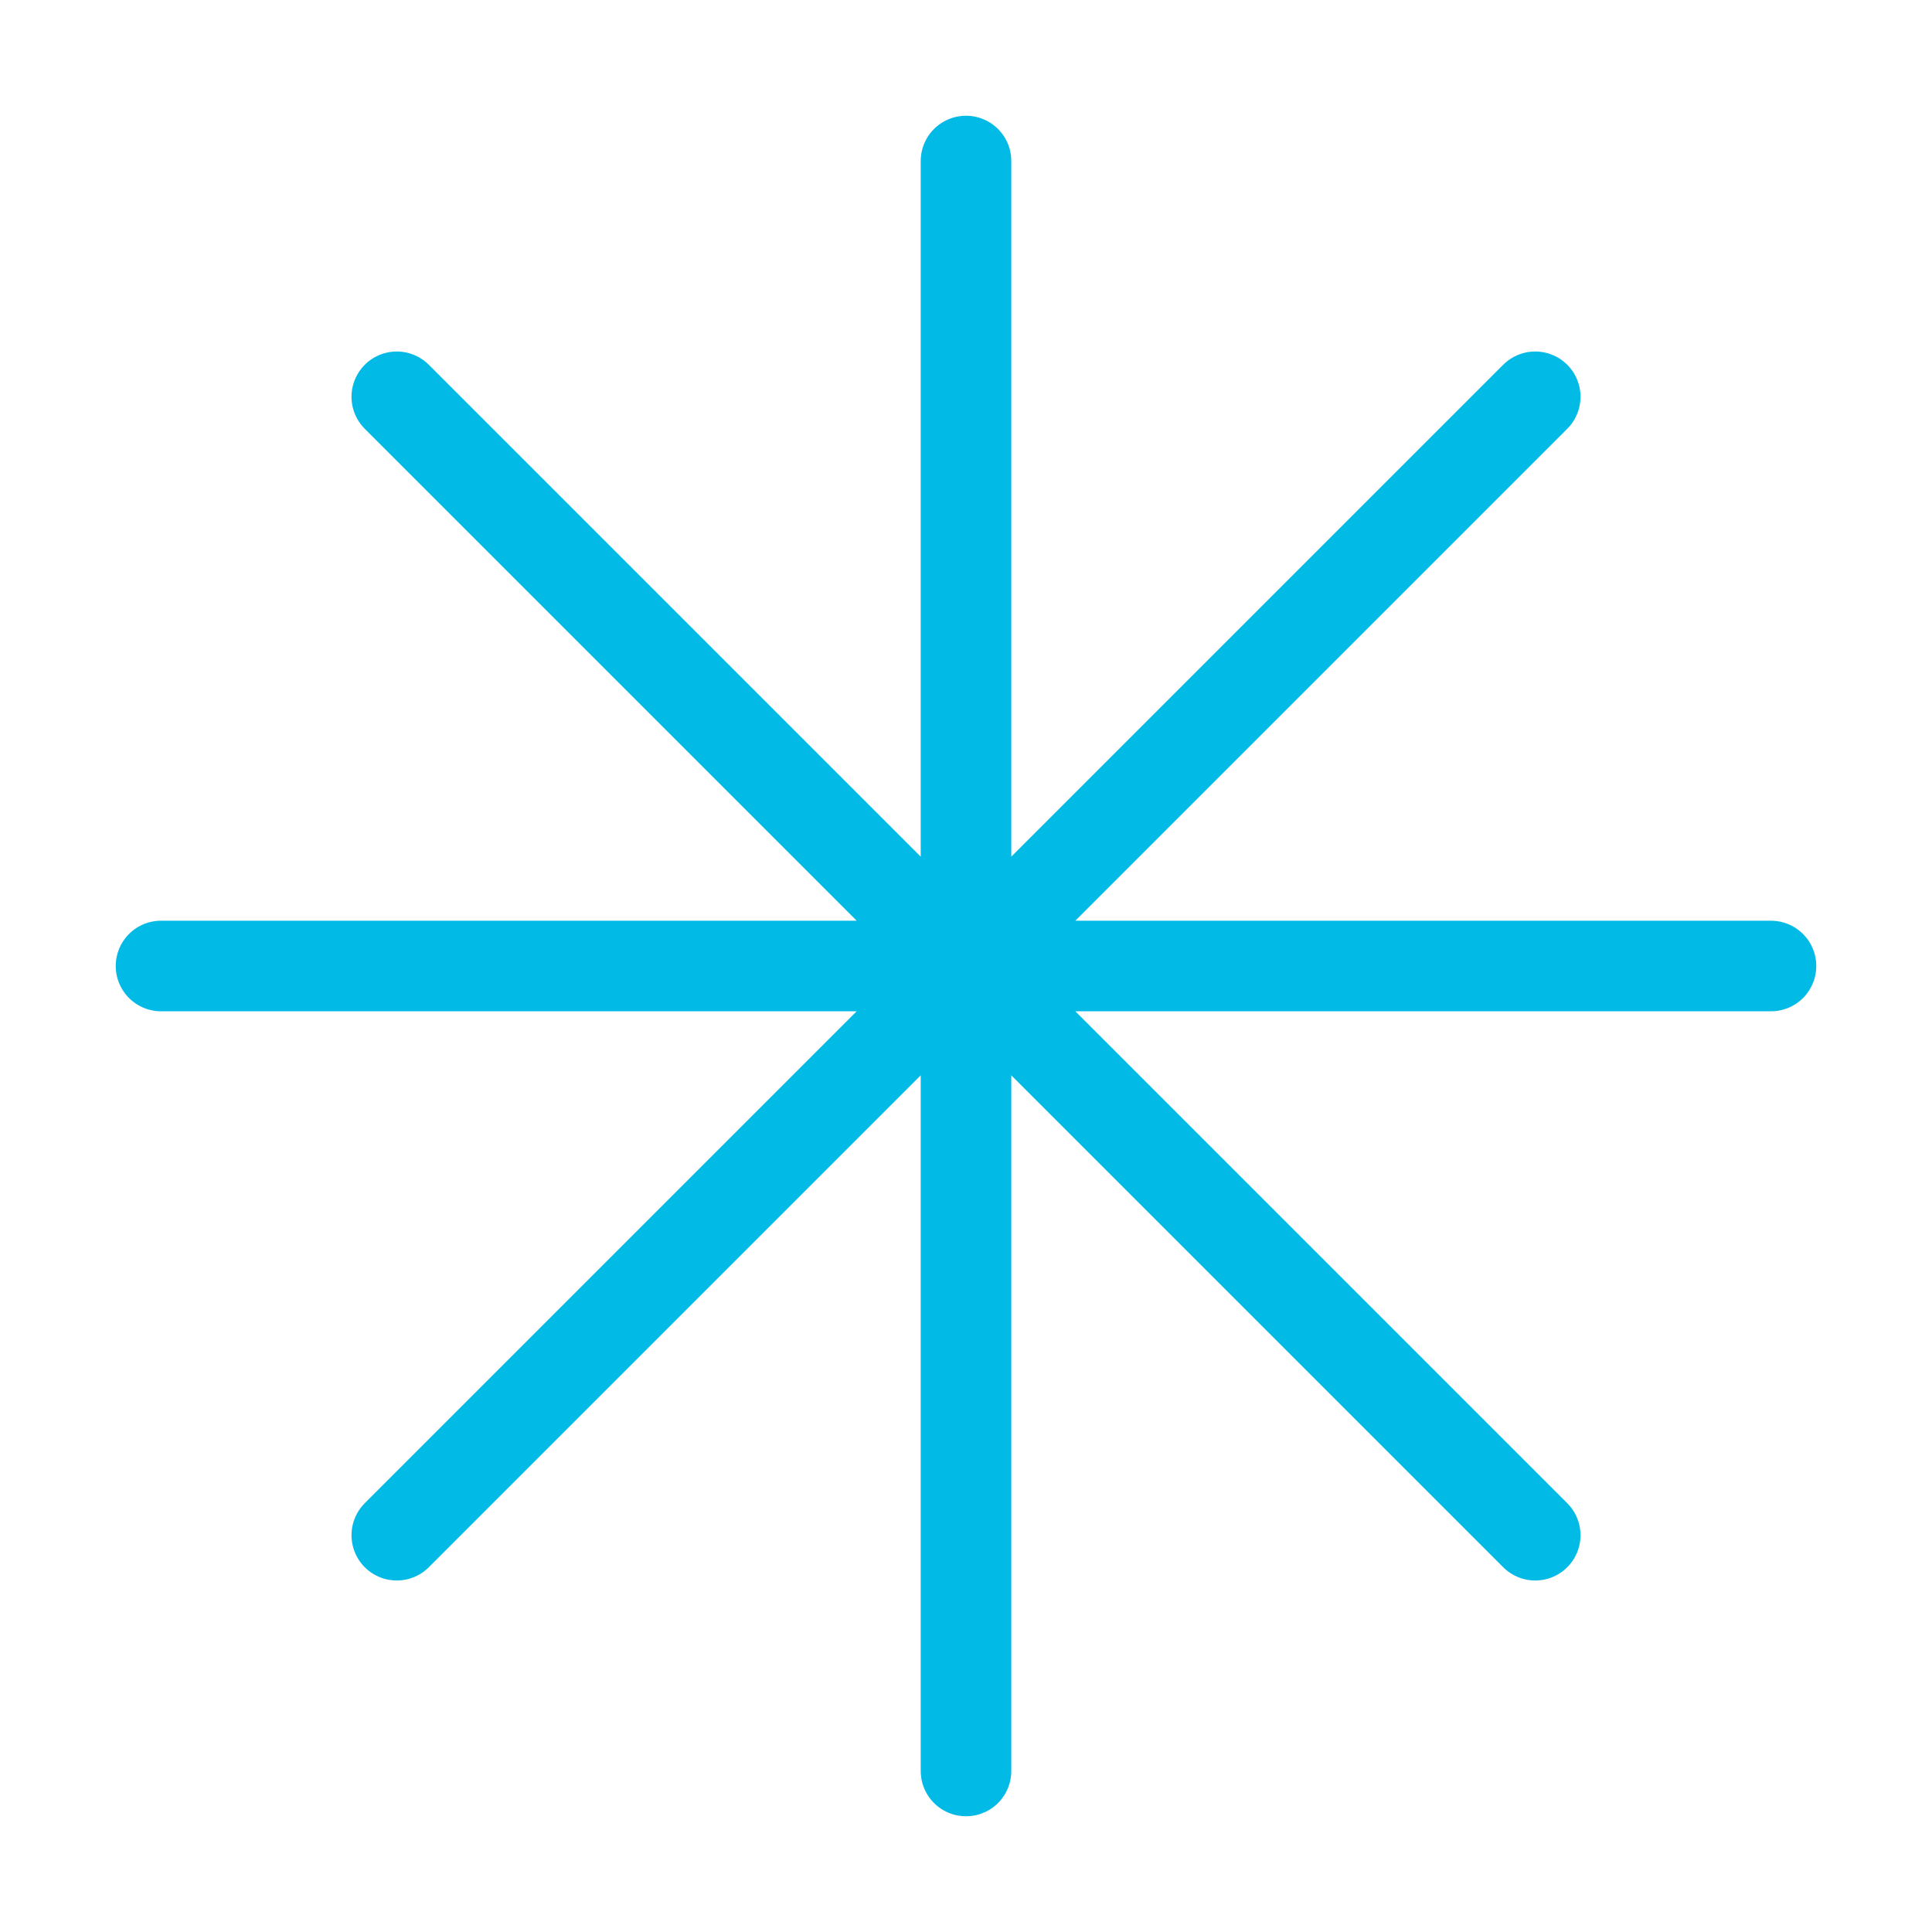 <svg width="32" height="32" viewBox="0 0 32 32" fill="none" xmlns="http://www.w3.org/2000/svg">
<path d="M16 2.667V29.333M25.428 6.572L6.572 25.428M29.333 16H2.667M25.428 25.428L6.572 6.572" stroke="#01bae6" stroke-width="1.5" stroke-linecap="round" stroke-linejoin="round"/>
</svg>
